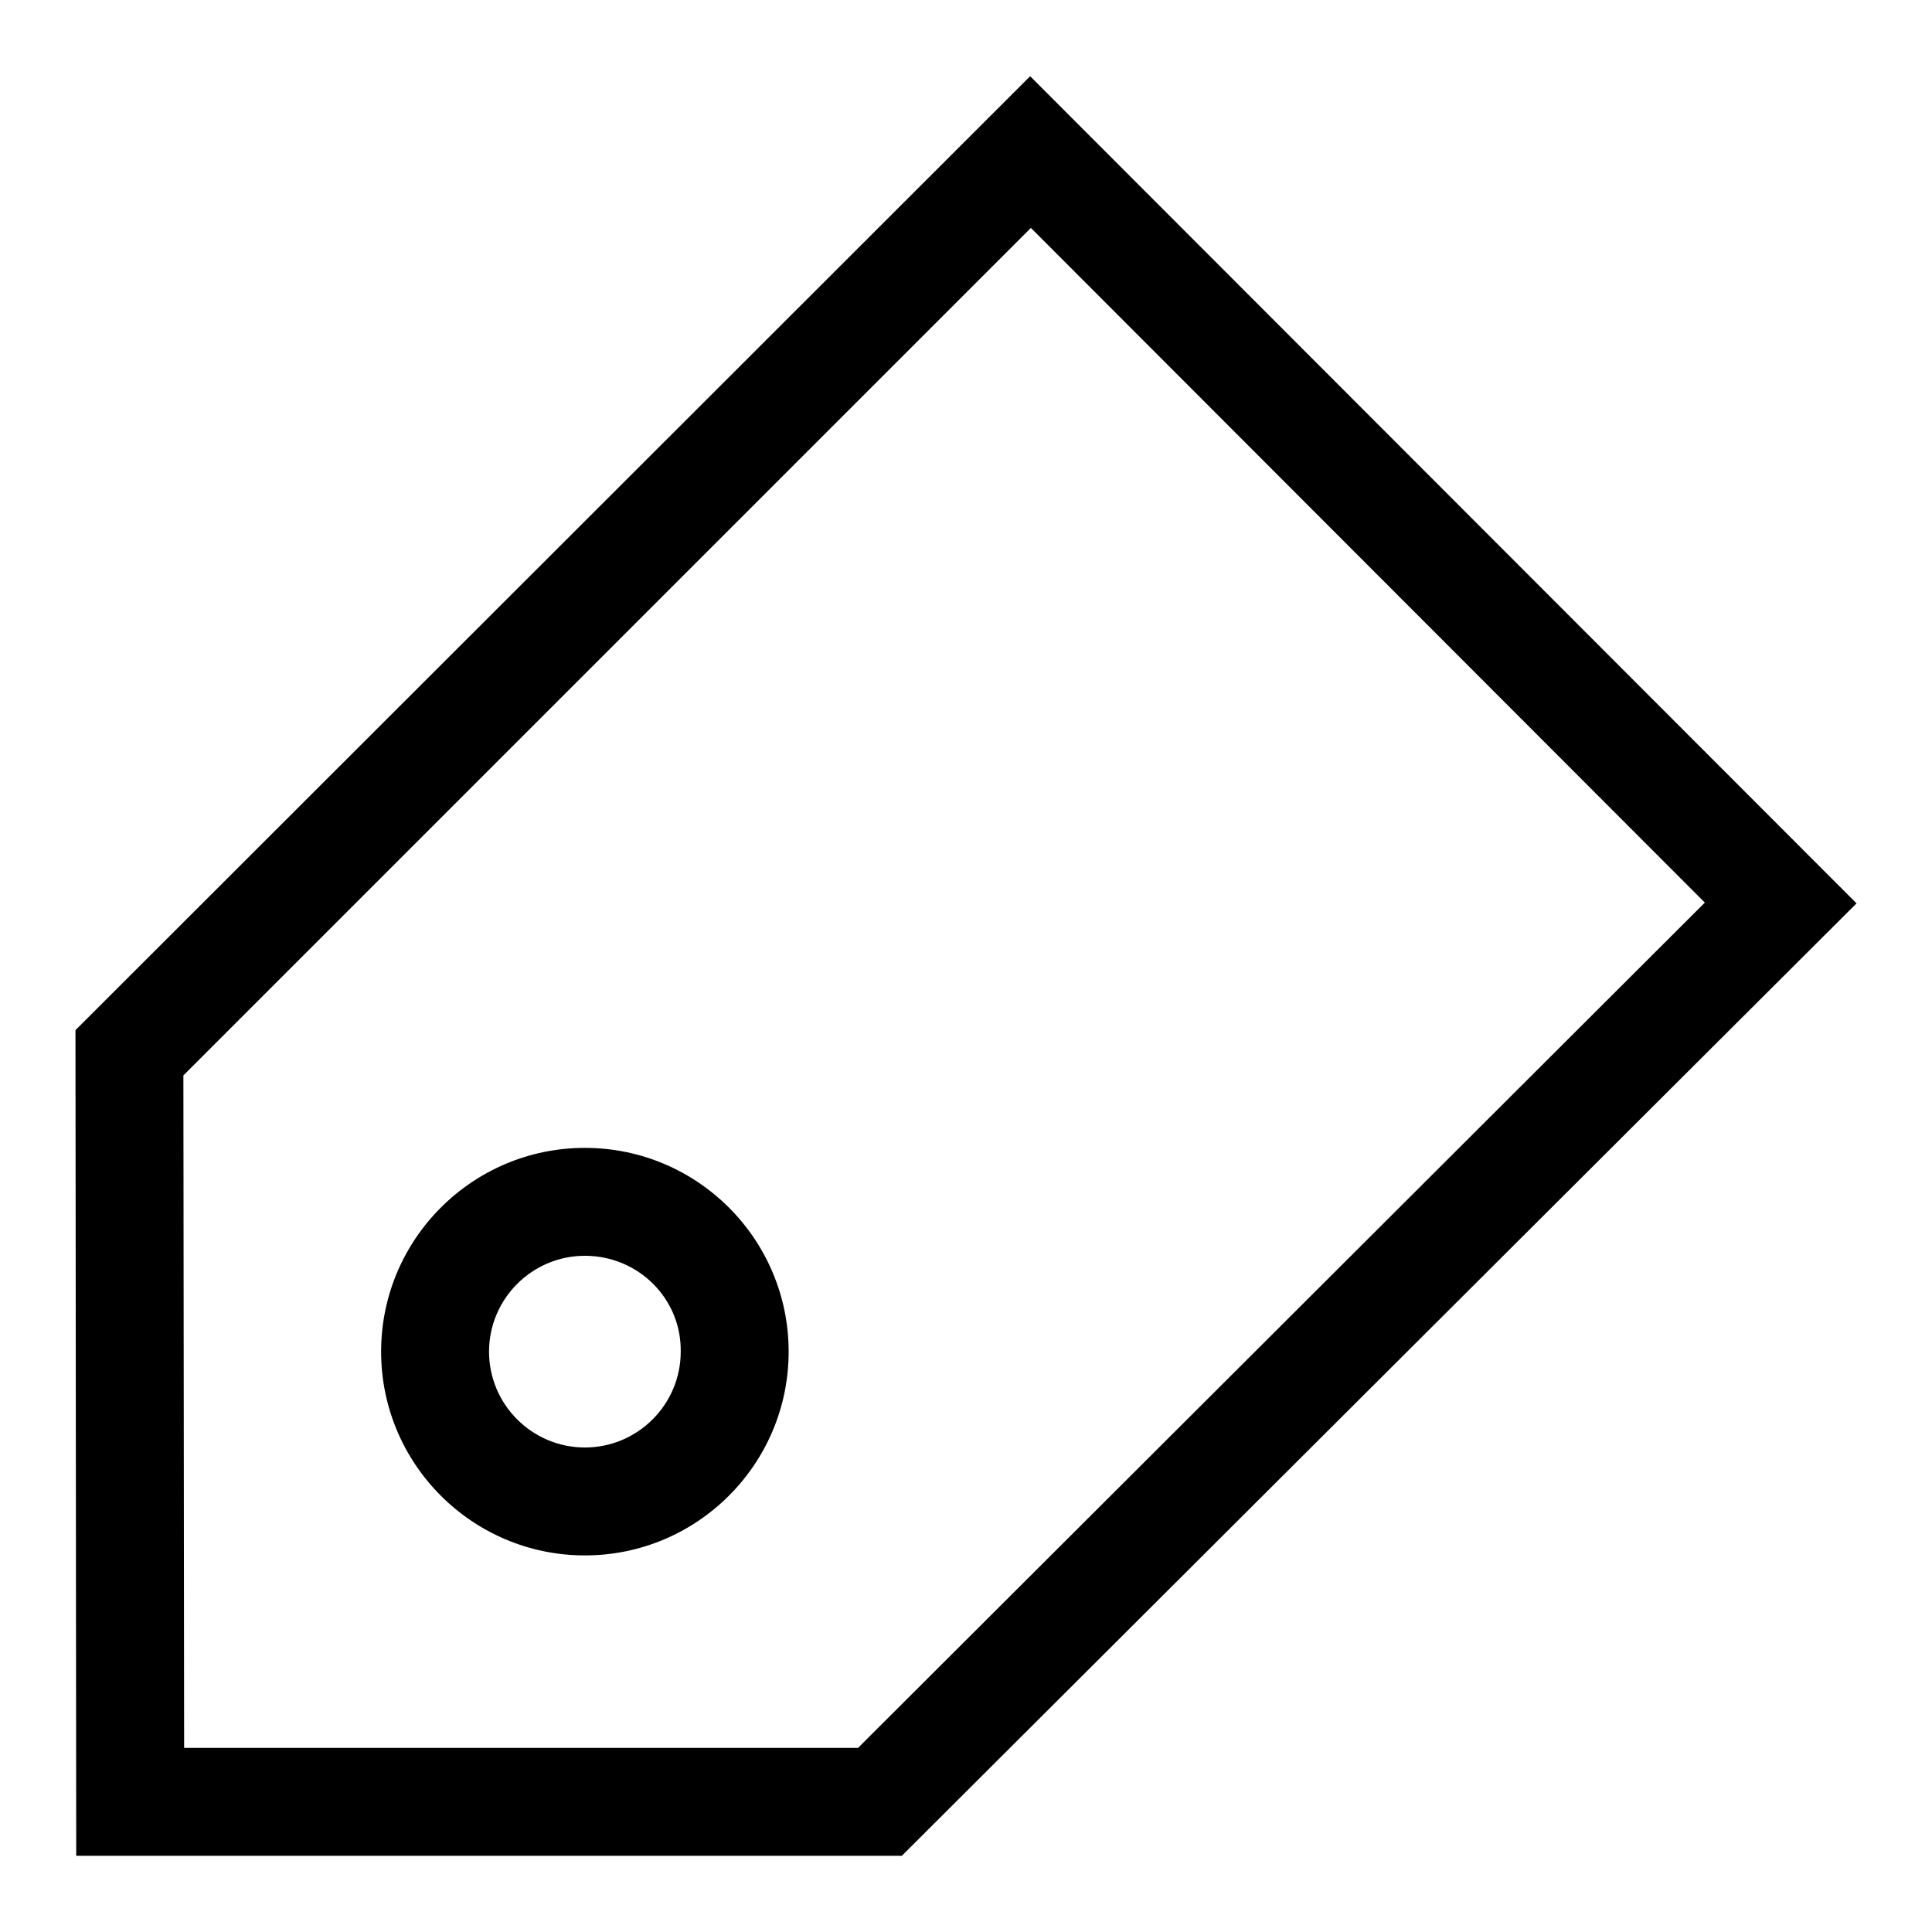 <?xml version="1.0" encoding="utf-8"?>
<!-- Svg Vector Icons : http://www.onlinewebfonts.com/icon -->
<!DOCTYPE svg PUBLIC "-//W3C//DTD SVG 1.1//EN" "http://www.w3.org/Graphics/SVG/1.1/DTD/svg11.dtd">
<svg version="1.1" xmlns="http://www.w3.org/2000/svg" xmlns:xlink="http://www.w3.org/1999/xlink" x="0px" y="0px" viewBox="0 0 256 256" enable-background="new 0 0 256 256" xml:space="preserve">
<g> <path fill="#000000" d="M119.5,245.9H10.1L10,136.5L136.5,10.1L246,119.7L119.5,245.9z M24.4,231.6h89.3l112.2-112l-89.3-89.4 L24.3,142.5L24.4,231.6z M77.5,206.1c-14.9,0-27-12.1-27-27c0-14.9,12.1-27,27-27c14.9,0,27,12.1,27,27 C104.5,194,92.4,206.1,77.5,206.1z M77.5,166.4c-7,0-12.7,5.7-12.7,12.7c0,7,5.7,12.7,12.7,12.7c7,0,12.7-5.7,12.7-12.7 C90.3,172.1,84.6,166.4,77.5,166.4L77.5,166.4z"/></g>
</svg>